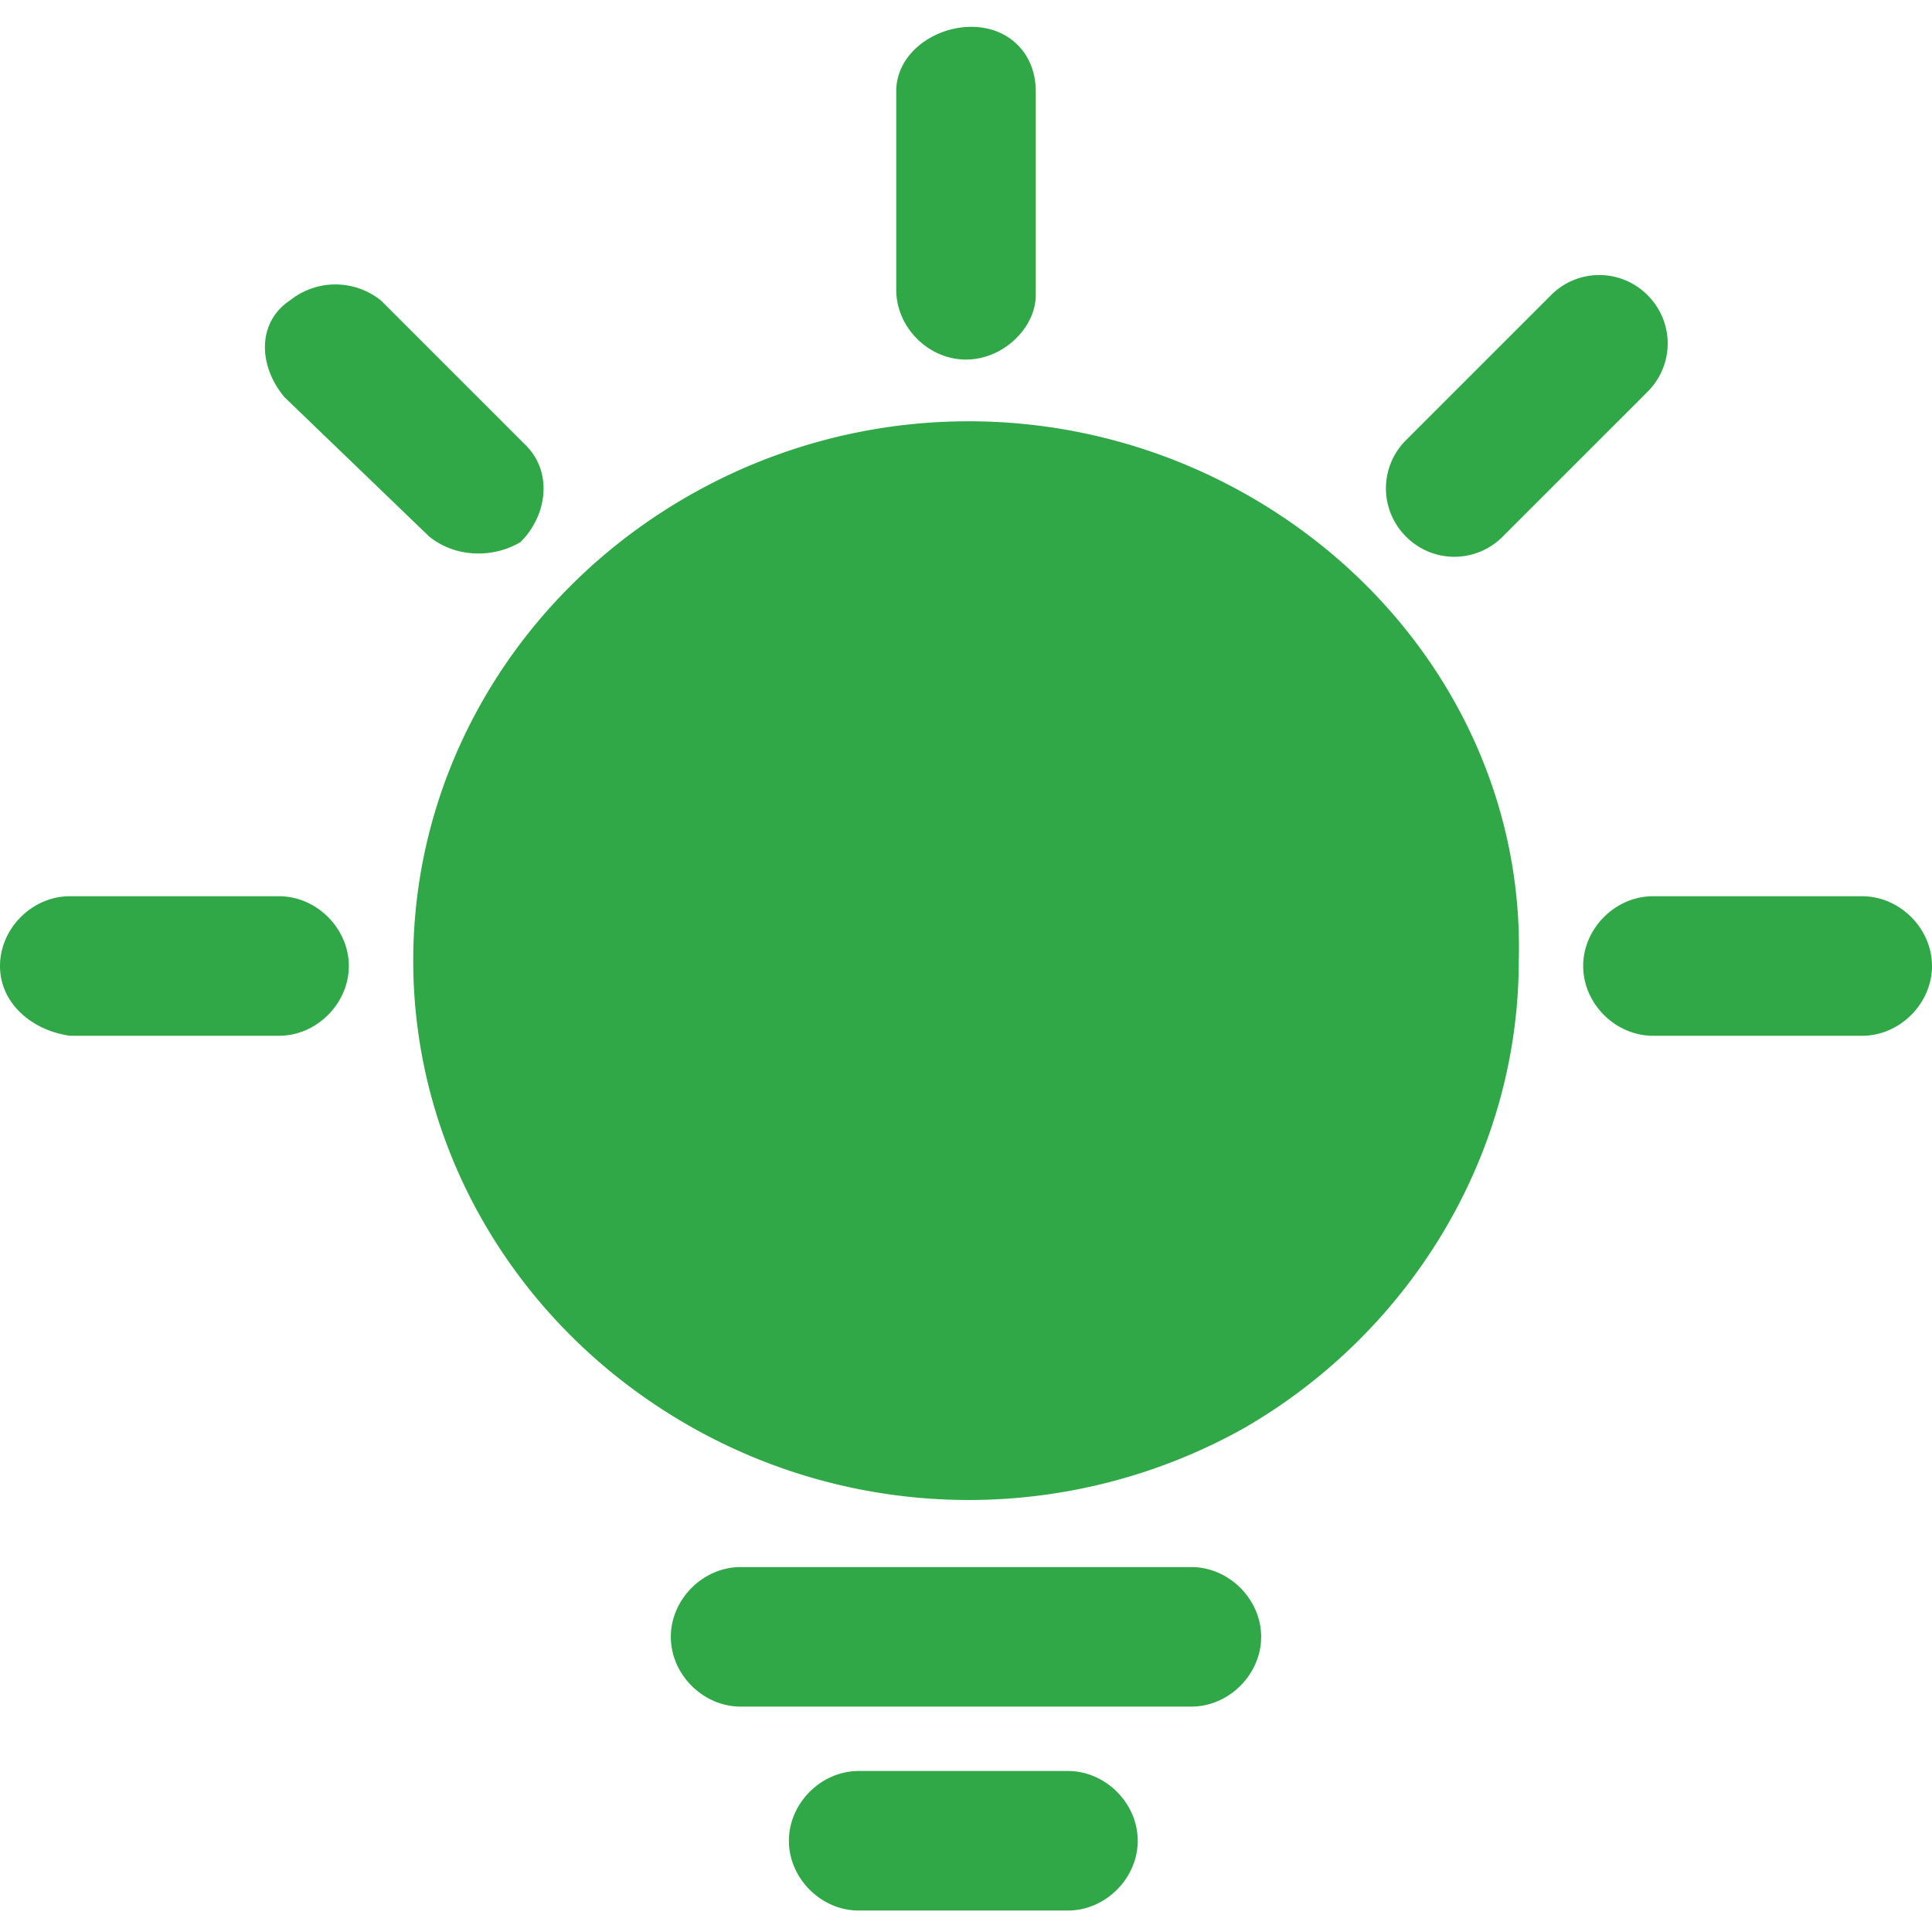 <?xml version="1.0" standalone="no"?><!DOCTYPE svg PUBLIC "-//W3C//DTD SVG 1.1//EN" "http://www.w3.org/Graphics/SVG/1.1/DTD/svg11.dtd"><svg t="1709715846036" class="icon" viewBox="0 0 1024 1024" version="1.1" xmlns="http://www.w3.org/2000/svg" p-id="16959" xmlns:xlink="http://www.w3.org/1999/xlink" width="60" height="60"><path d="M219.022 509.156c0-102.4 56.89-196.267 147.911-247.467a298.614 298.614 0 0 1 292.978 0c91.022 51.2 147.911 145.067 145.067 247.467 0 102.4-56.89 196.266-145.067 247.466a298.614 298.614 0 0 1-292.978 0c-91.022-51.2-147.91-145.066-147.91-247.466z m347.022 429.51c19.912 0 36.978 17.067 36.978 36.978s-17.066 36.978-36.978 36.978H455.111c-19.911 0-36.978-17.066-36.978-36.978s17.067-36.977 36.978-36.977h110.933zM512 190.579c-19.911 0-36.978-17.067-36.978-36.978V48.356c0-19.912 19.911-34.134 39.822-34.134s34.134 14.222 34.134 34.134v108.088c0 17.067-17.067 34.134-36.978 34.134z m-284.444 93.866l-76.8-73.955c-14.223-17.067-14.223-39.822 2.844-51.2 14.222-11.378 34.133-11.378 48.356 0l76.8 76.8c14.222 14.222 11.377 36.978-2.845 51.2-14.222 8.533-34.133 8.533-48.355-2.845zM147.91 475.022c19.911 0 36.978 17.067 36.978 36.978s-17.067 36.978-36.978 36.978H36.978C17.067 546.133 0 531.91 0 512s17.067-36.978 36.978-36.978H147.91z m839.111 0c19.911 0 36.978 17.067 36.978 36.978s-17.067 36.978-36.978 36.978H876.09c-19.911 0-36.978-17.067-36.978-36.978s17.067-36.978 36.978-36.978h110.933zM796.444 284.444c-14.222 14.223-36.977 14.223-51.2 0s-14.222-36.977 0-51.2l76.8-76.8c14.223-14.222 36.978-14.222 51.2 0s14.223 36.978 0 51.2l-76.8 76.8zM631.467 830.578c19.91 0 36.977 17.066 36.977 36.978s-17.066 36.977-36.977 36.977H392.533c-19.91 0-36.977-17.066-36.977-36.977s17.066-36.978 36.977-36.978h238.934z" p-id="16960" fill="#30A847"></path></svg>